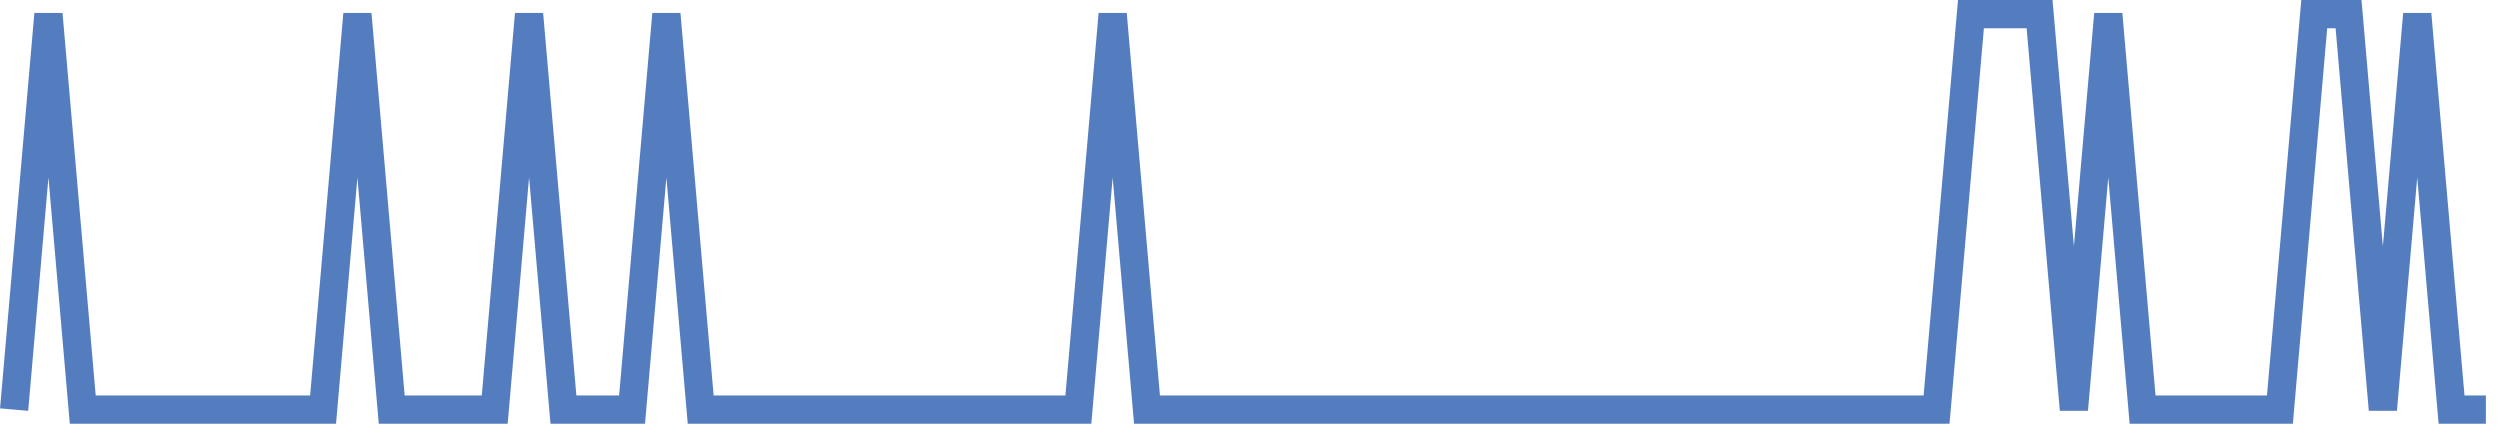 <?xml version="1.0" encoding="UTF-8"?>
<svg xmlns="http://www.w3.org/2000/svg" xmlns:xlink="http://www.w3.org/1999/xlink" width="177pt" height="30pt" viewBox="0 0 177 30" version="1.1">
<g id="surface10600746">
<path style="fill:none;stroke-width:2;stroke-linecap:butt;stroke-linejoin:miter;stroke:rgb(32.941%,49.02%,74.902%);stroke-opacity:1;stroke-miterlimit:10;" d="M 1 29 L 3.43 1 L 5.859 29 L 22.875 29 L 25.305 1 L 27.734 29 L 35.027 29 L 37.457 1 L 39.891 29 L 44.75 29 L 47.18 1 L 49.609 29 L 76.348 29 L 78.777 1 L 81.207 29 L 137.109 29 L 139.543 1 L 144.402 1 L 146.832 29 L 149.266 1 L 151.695 29 L 161.418 29 L 163.848 1 L 166.277 1 L 168.707 29 L 171.141 1 L 173.57 29 L 176 29 "/>
</g>
</svg>
